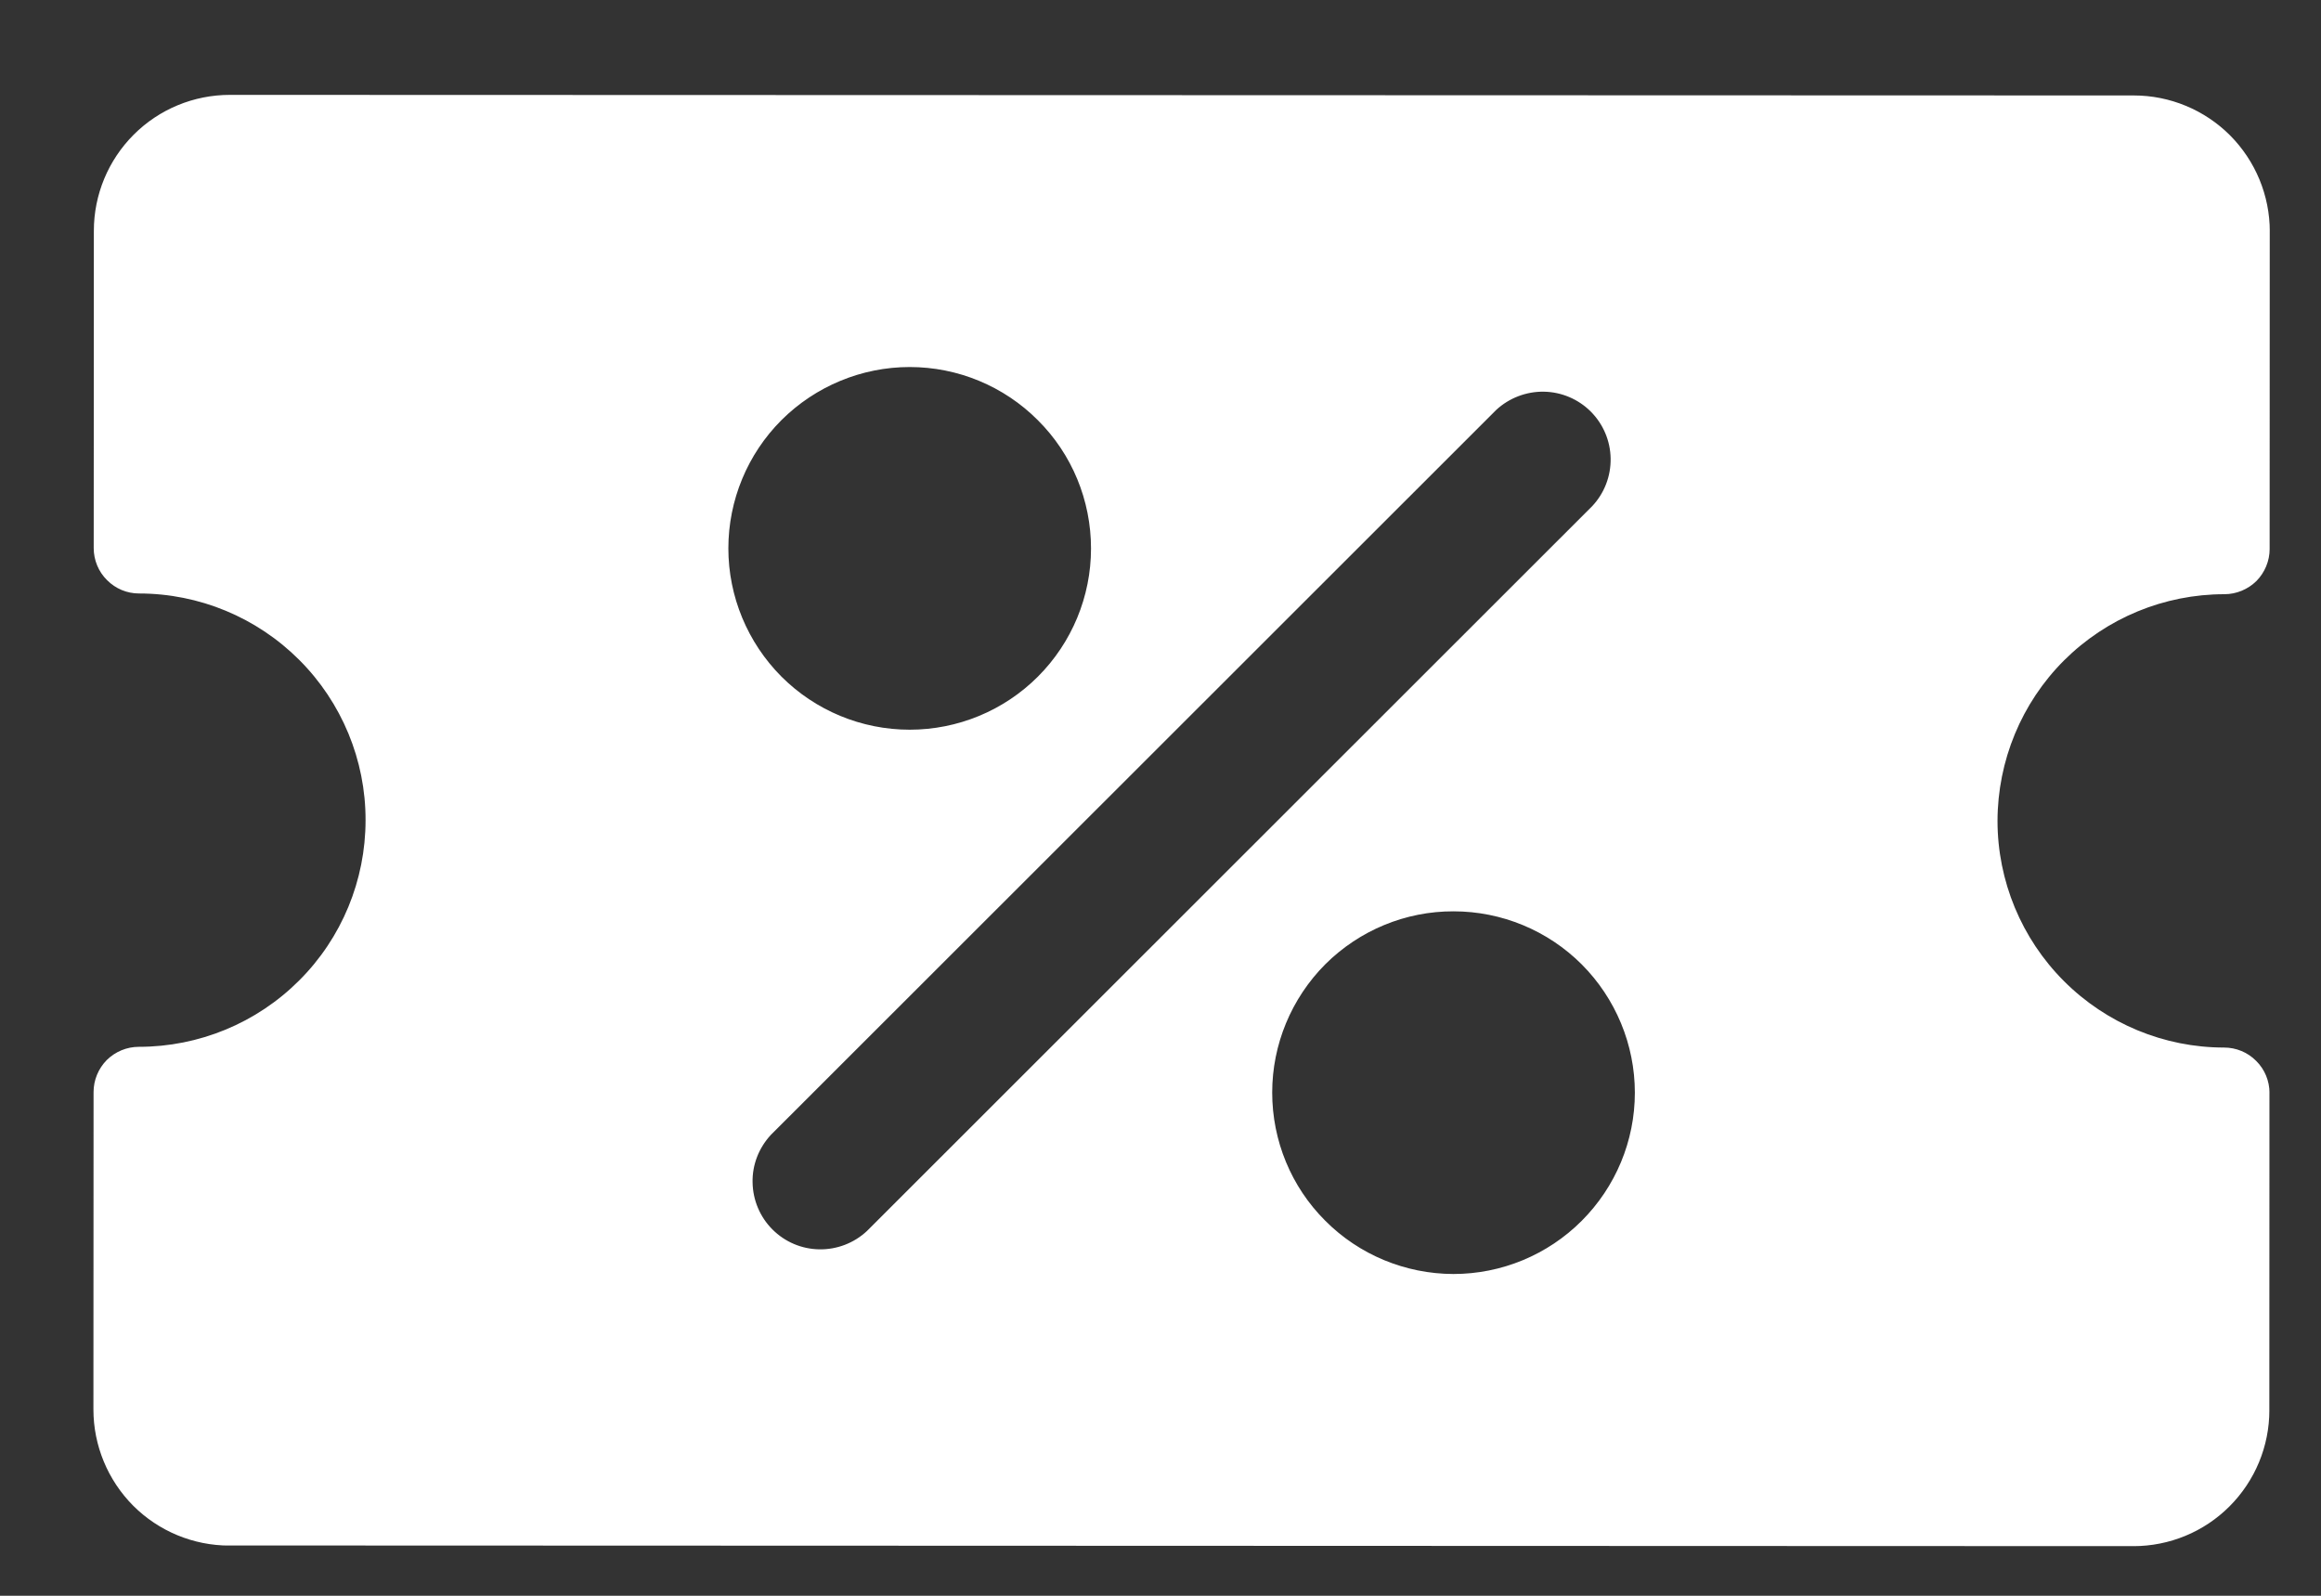 <svg width="16" height="11" viewBox="0 0 16 11" fill="none" xmlns="http://www.w3.org/2000/svg">
<rect x="0" y="0" width="16" height="11" fill="#333333" stroke="none"/>
<g clip-path="url(#clip0_1_770)">
<path fill-rule="evenodd" clip-rule="evenodd" d="M15.646 3.784C15.646 3.866 15.613 3.946 15.555 4.005C15.496 4.063 15.416 4.096 15.334 4.096C14.919 4.096 14.522 4.26 14.228 4.553C13.935 4.846 13.771 5.244 13.77 5.658C13.77 6.072 13.935 6.47 14.228 6.763C14.521 7.056 14.918 7.221 15.332 7.221C15.415 7.221 15.495 7.254 15.553 7.313C15.612 7.371 15.645 7.451 15.645 7.534L15.644 9.721C15.644 9.97 15.545 10.208 15.369 10.384C15.193 10.56 14.955 10.658 14.706 10.658L1.581 10.654C1.333 10.654 1.094 10.555 0.918 10.379C0.743 10.203 0.644 9.964 0.644 9.716L0.645 7.528C0.645 7.445 0.678 7.366 0.736 7.307C0.795 7.249 0.874 7.216 0.957 7.216C1.372 7.216 1.769 7.052 2.062 6.759C2.356 6.466 2.52 6.068 2.52 5.654C2.521 5.24 2.356 4.842 2.063 4.549C1.77 4.256 1.373 4.091 0.958 4.091C0.876 4.091 0.796 4.058 0.738 3.999C0.679 3.941 0.646 3.861 0.646 3.778L0.647 1.591C0.647 1.342 0.746 1.104 0.922 0.928C1.098 0.752 1.336 0.654 1.585 0.654L14.71 0.658C14.958 0.658 15.197 0.757 15.373 0.933C15.548 1.109 15.647 1.347 15.647 1.596L15.646 3.784ZM10.315 2.825L5.313 7.824C5.231 7.913 5.185 8.03 5.188 8.151C5.19 8.273 5.239 8.389 5.325 8.475C5.411 8.561 5.526 8.61 5.648 8.612C5.769 8.614 5.887 8.569 5.976 8.486L10.977 3.488C11.06 3.399 11.105 3.282 11.103 3.16C11.101 3.039 11.052 2.923 10.966 2.837C10.88 2.751 10.764 2.702 10.643 2.7C10.522 2.698 10.404 2.743 10.315 2.825ZM5.021 3.78C5.021 3.448 5.153 3.13 5.387 2.896C5.622 2.662 5.94 2.53 6.271 2.53C6.603 2.53 6.921 2.662 7.155 2.897C7.39 3.131 7.521 3.449 7.521 3.781C7.521 4.112 7.389 4.43 7.155 4.664C6.92 4.899 6.602 5.03 6.271 5.03C5.939 5.03 5.621 4.898 5.387 4.664C5.153 4.429 5.021 4.111 5.021 3.78ZM11.27 7.532C11.27 7.201 11.138 6.883 10.904 6.648C10.67 6.414 10.352 6.282 10.02 6.282C9.689 6.281 9.371 6.413 9.136 6.647C8.902 6.882 8.77 7.2 8.77 7.531C8.77 7.863 8.901 8.181 9.136 8.415C9.37 8.65 9.688 8.781 10.019 8.782C10.351 8.782 10.669 8.65 10.903 8.416C11.138 8.181 11.27 7.864 11.27 7.532Z" fill="white"/>
</g>
<defs>
<clipPath id="clip0_1_770">
<rect width="15" height="10" fill="white" transform="translate(0.647 0.653) rotate(0.02)"/>
</clipPath>
</defs>
</svg>
